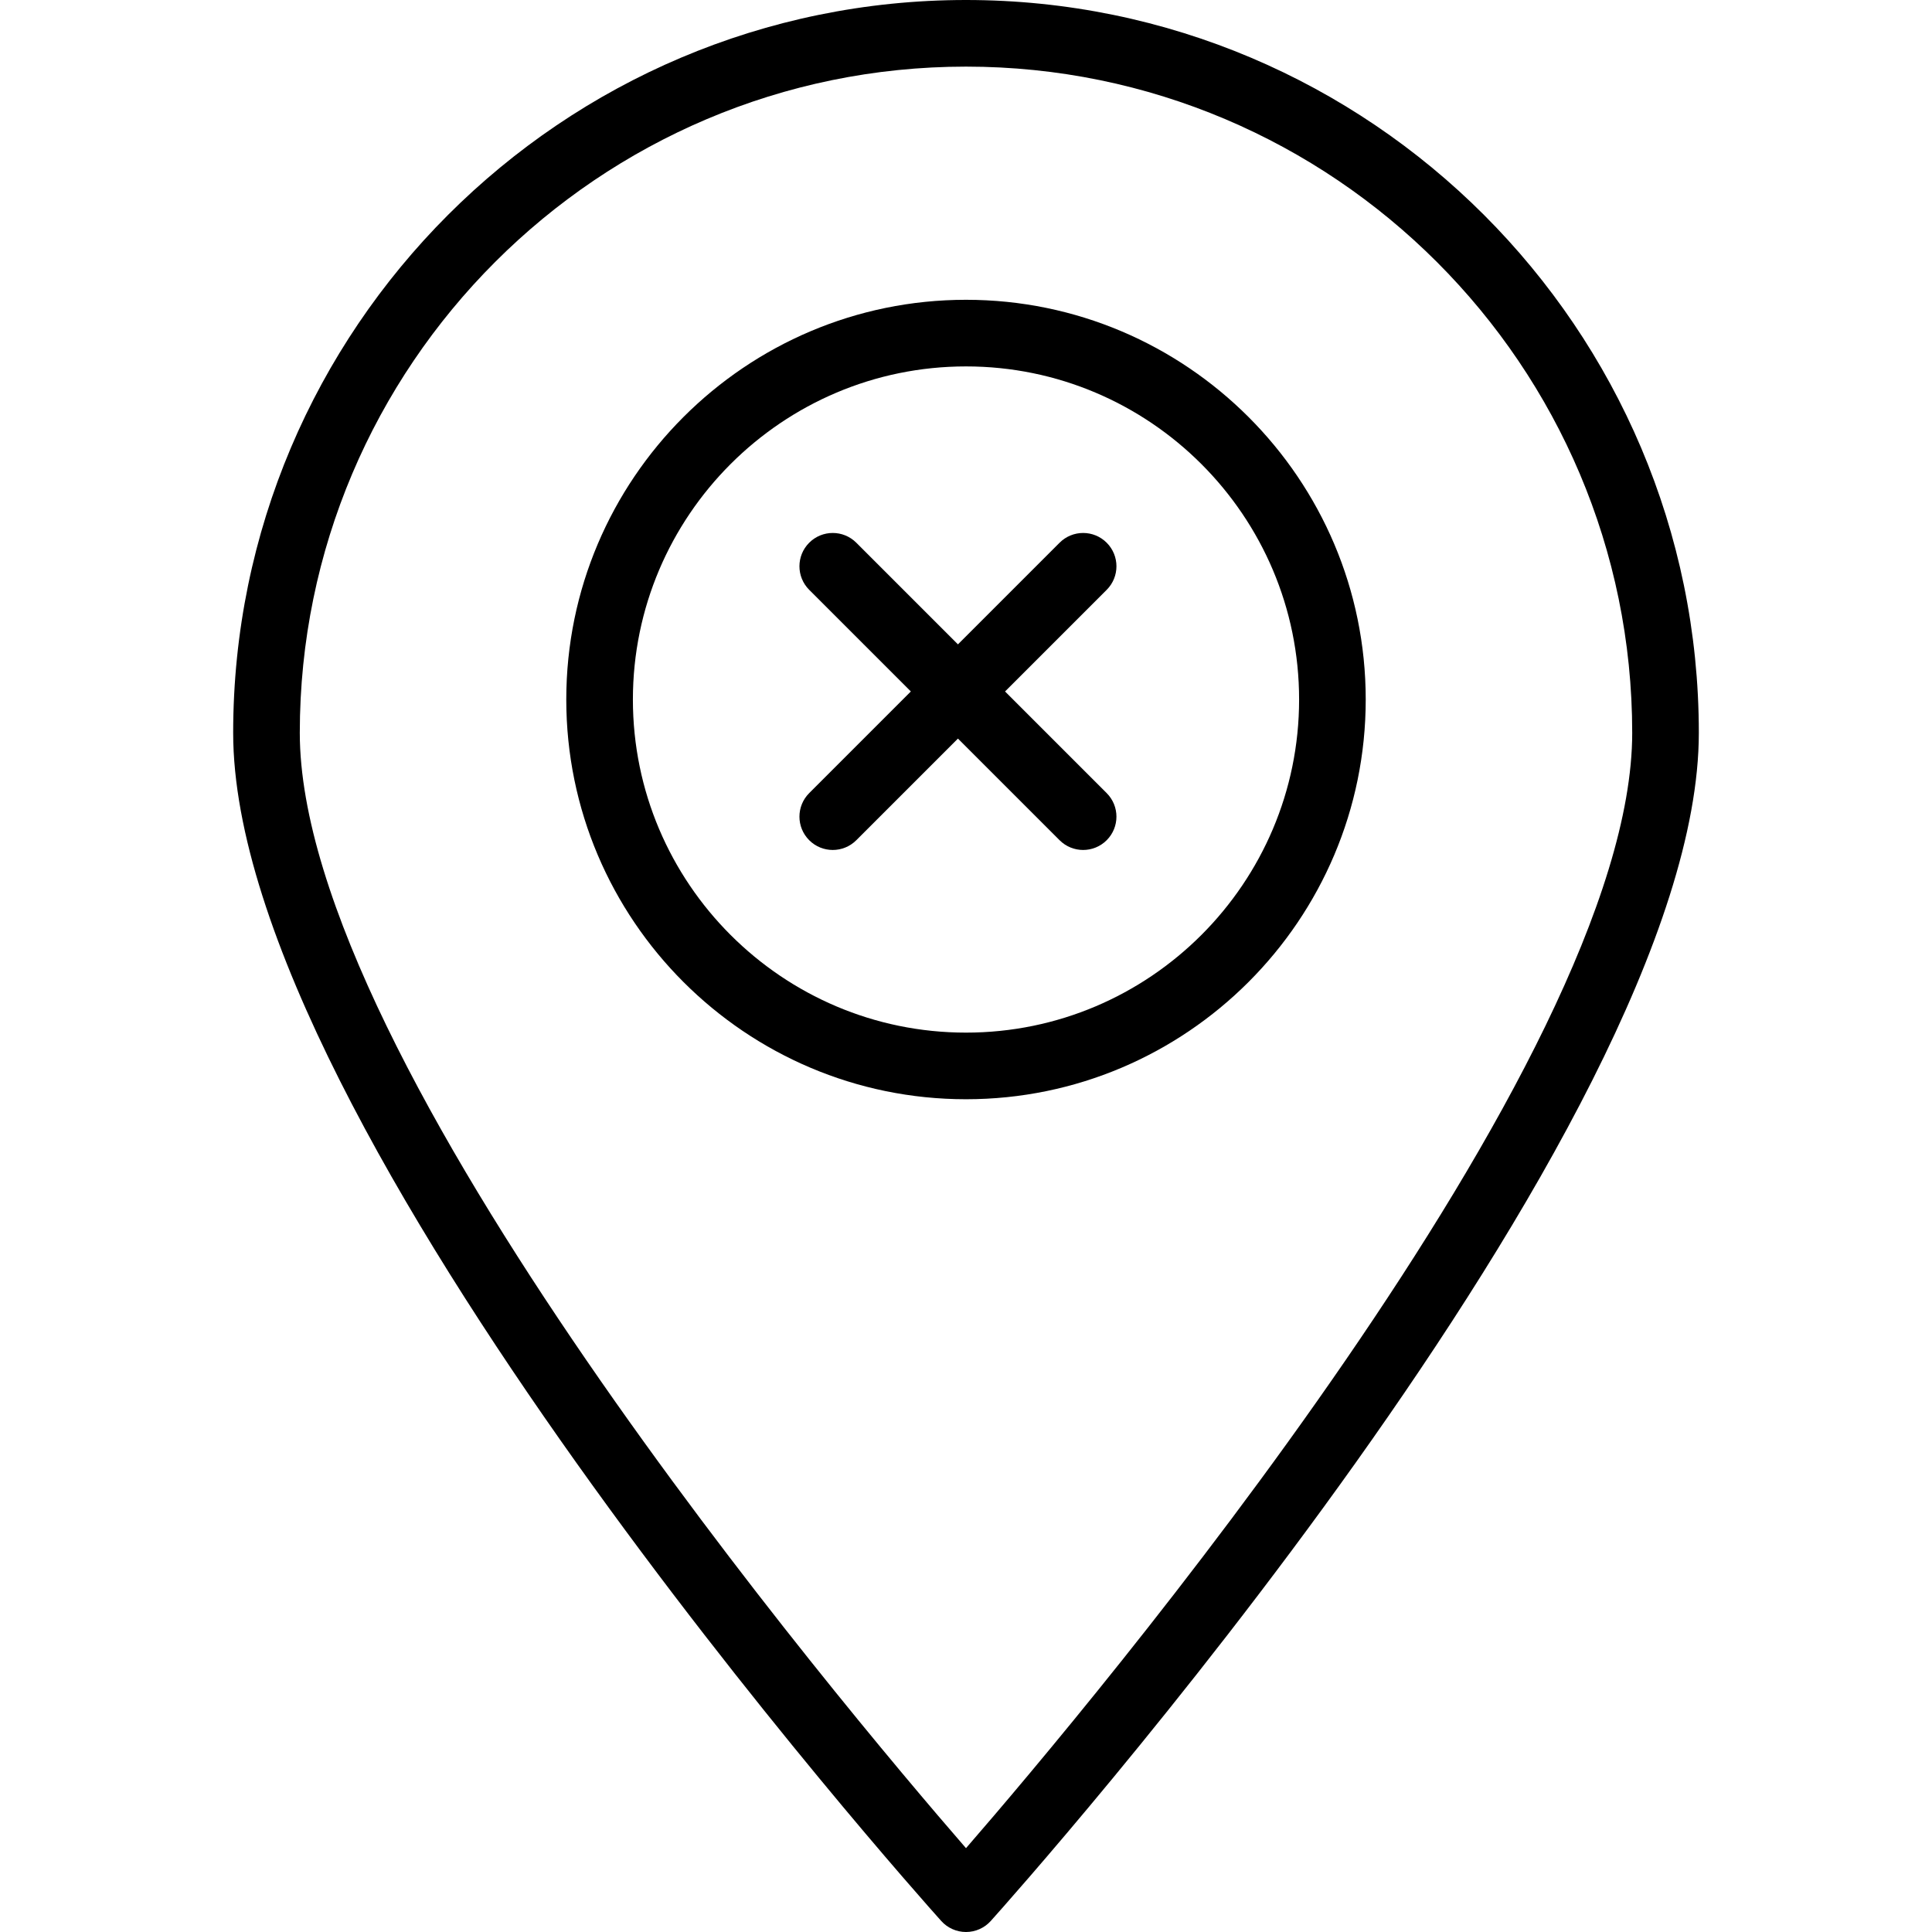 <?xml version="1.0" encoding="iso-8859-1"?>
<!-- Uploaded to: SVG Repo, www.svgrepo.com, Generator: SVG Repo Mixer Tools -->
<svg fill="#000000" height="800px" width="800px" version="1.1" id="Layer_1" xmlns="http://www.w3.org/2000/svg" xmlns:xlink="http://www.w3.org/1999/xlink" 
	 viewBox="0 0 512 512" xml:space="preserve">
<g>
	<g>
		<path d="M256,0C148.914,0,61.793,87.121,61.793,194.207c0,104.56,179.974,306.319,187.638,314.862
			c1.672,1.862,4.06,2.931,6.569,2.931c2.509,0,4.897-1.069,6.569-2.931c7.664-8.543,187.638-210.302,187.638-314.862
			C450.207,87.121,363.086,0,256,0z M256,489.784C223.25,452.052,79.448,281.371,79.448,194.207
			c0-97.354,79.203-176.552,176.552-176.552c97.349,0,176.552,79.198,176.552,176.552C432.552,281.345,288.75,452.043,256,489.784z"
			/>
	</g>
</g>
<g>
	<g>
		<path d="M256,79.448c-58.409,0-105.931,47.517-105.931,105.931c0,58.414,47.522,105.931,105.931,105.931
			s105.931-47.517,105.931-105.931C361.931,126.965,314.409,79.448,256,79.448z M256,273.655c-48.677,0-88.276-39.603-88.276-88.276
			c0-48.672,39.599-88.276,88.276-88.276c48.677,0,88.276,39.603,88.276,88.276C344.276,234.052,304.677,273.655,256,273.655z"/>
	</g>
</g>
<g>
	<g>
		<path d="M266.349,183.246l26.935-26.935c3.448-3.448,3.448-9.034,0-12.483c-3.448-3.448-9.035-3.448-12.483,0l-26.935,26.935
			l-26.935-26.935c-3.448-3.448-9.035-3.448-12.483,0c-3.448,3.448-3.448,9.034,0,12.483l26.935,26.935l-26.935,26.935
			c-3.448,3.448-3.448,9.034,0,12.483c1.724,1.724,3.983,2.586,6.241,2.586c2.259,0,4.517-0.862,6.242-2.586l26.935-26.935
			l26.935,26.935c1.724,1.724,3.983,2.586,6.241,2.586c2.259,0,4.517-0.862,6.242-2.586c3.448-3.448,3.448-9.034,0-12.483
			L266.349,183.246z"/>
	</g>
</g>
</svg>